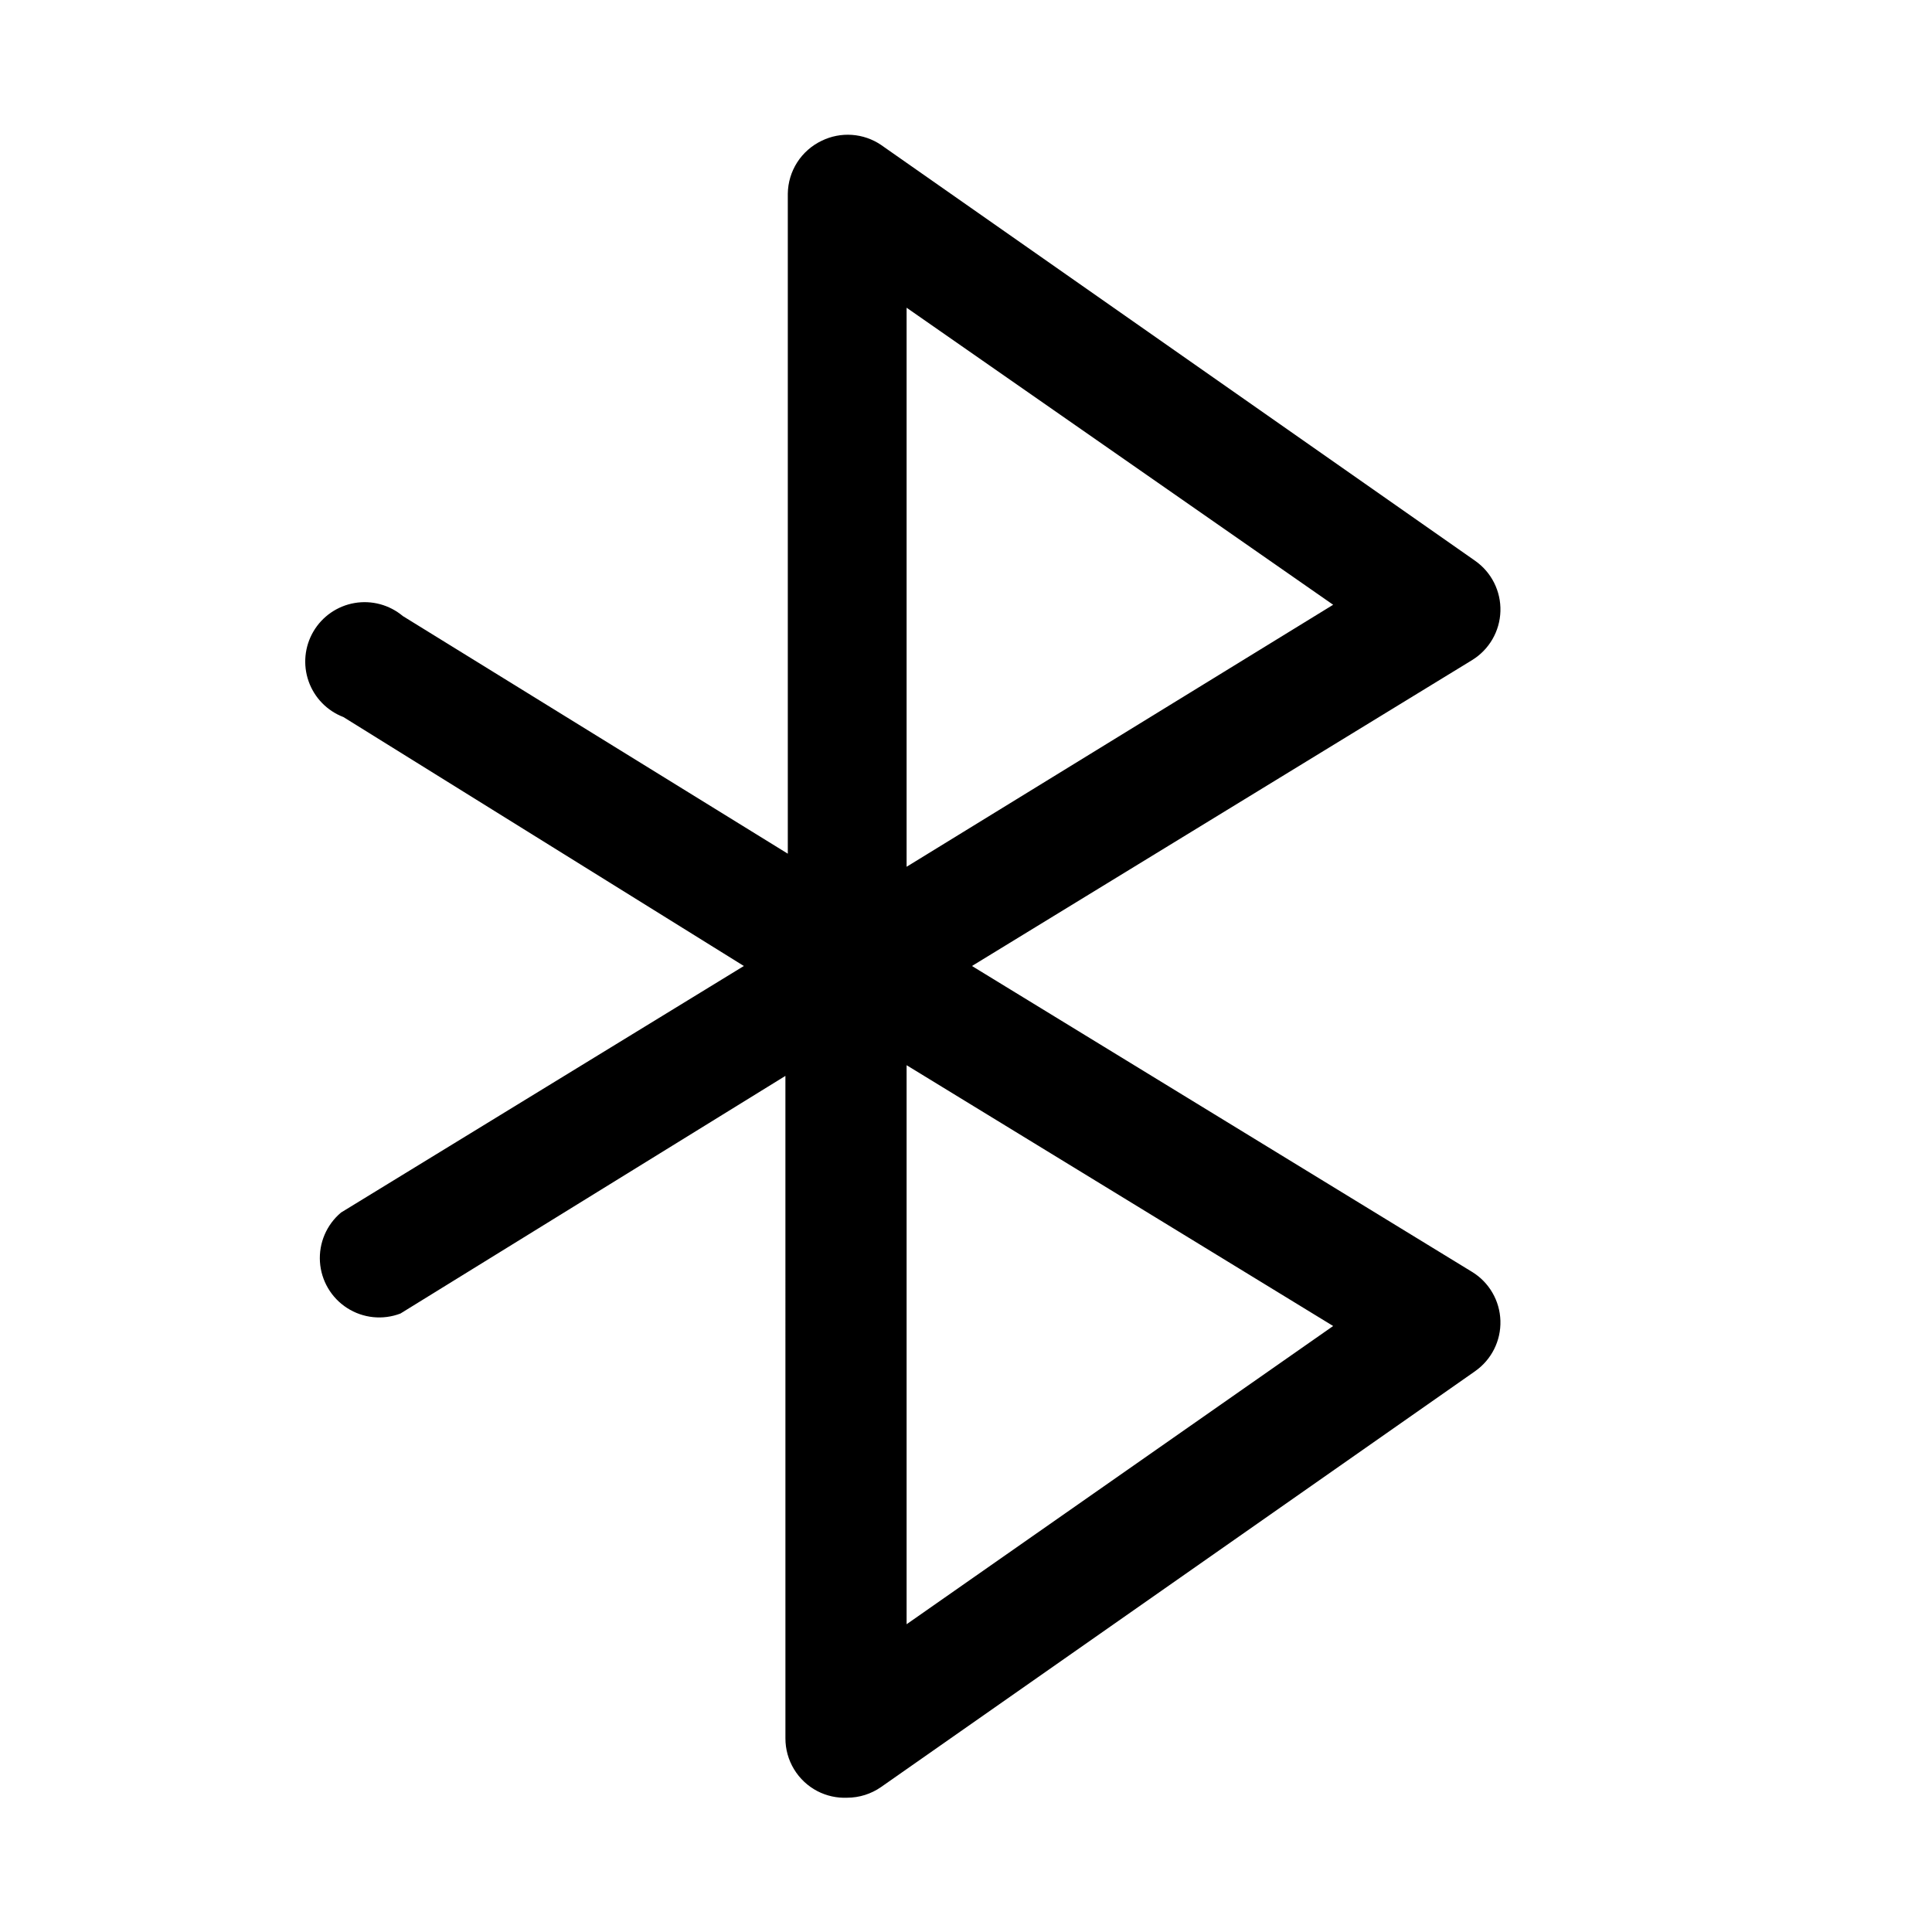 <?xml version="1.0" encoding="UTF-8"?>
<!-- Uploaded to: SVG Repo, www.svgrepo.com, Generator: SVG Repo Mixer Tools -->
<svg fill="#000000" width="800px" height="800px" version="1.1" viewBox="144 144 512 512" xmlns="http://www.w3.org/2000/svg">
 <path d="m534.14 481.08-132.56-81.082 132.57-81.082h-0.004c4.512-2.781 7.324-7.641 7.481-12.934 0.16-5.297-2.356-10.316-6.691-13.359l-157.44-110.21v-0.004c-2.297-1.551-4.961-2.473-7.723-2.664-2.766-0.195-5.531 0.344-8.02 1.562-2.656 1.266-4.906 3.25-6.492 5.727-1.586 2.477-2.445 5.348-2.484 8.285v174.92l-102.02-62.977c-3.551-2.977-8.227-4.242-12.793-3.457s-8.551 3.543-10.902 7.535c-2.348 3.992-2.816 8.816-1.285 13.188s4.91 7.848 9.234 9.5l106.12 65.969-106.75 65.336c-3.832 3.219-5.906 8.066-5.59 13.062 0.32 4.992 2.992 9.539 7.203 12.242 4.211 2.707 9.457 3.246 14.129 1.461l102.02-62.977 0.004 175.55c-0.008 2.891 0.785 5.727 2.285 8.199s3.648 4.481 6.215 5.812c2.43 1.25 5.144 1.848 7.875 1.73 3.211-0.008 6.34-0.996 8.973-2.832l157.44-110.21v-0.004c4.336-3.043 6.852-8.062 6.691-13.355-0.156-5.297-2.969-10.156-7.481-12.934zm-149.88-255.53 113.04 78.719-113.04 69.434zm0 348.89v-148.15l113.04 69.117z"/>
</svg>
